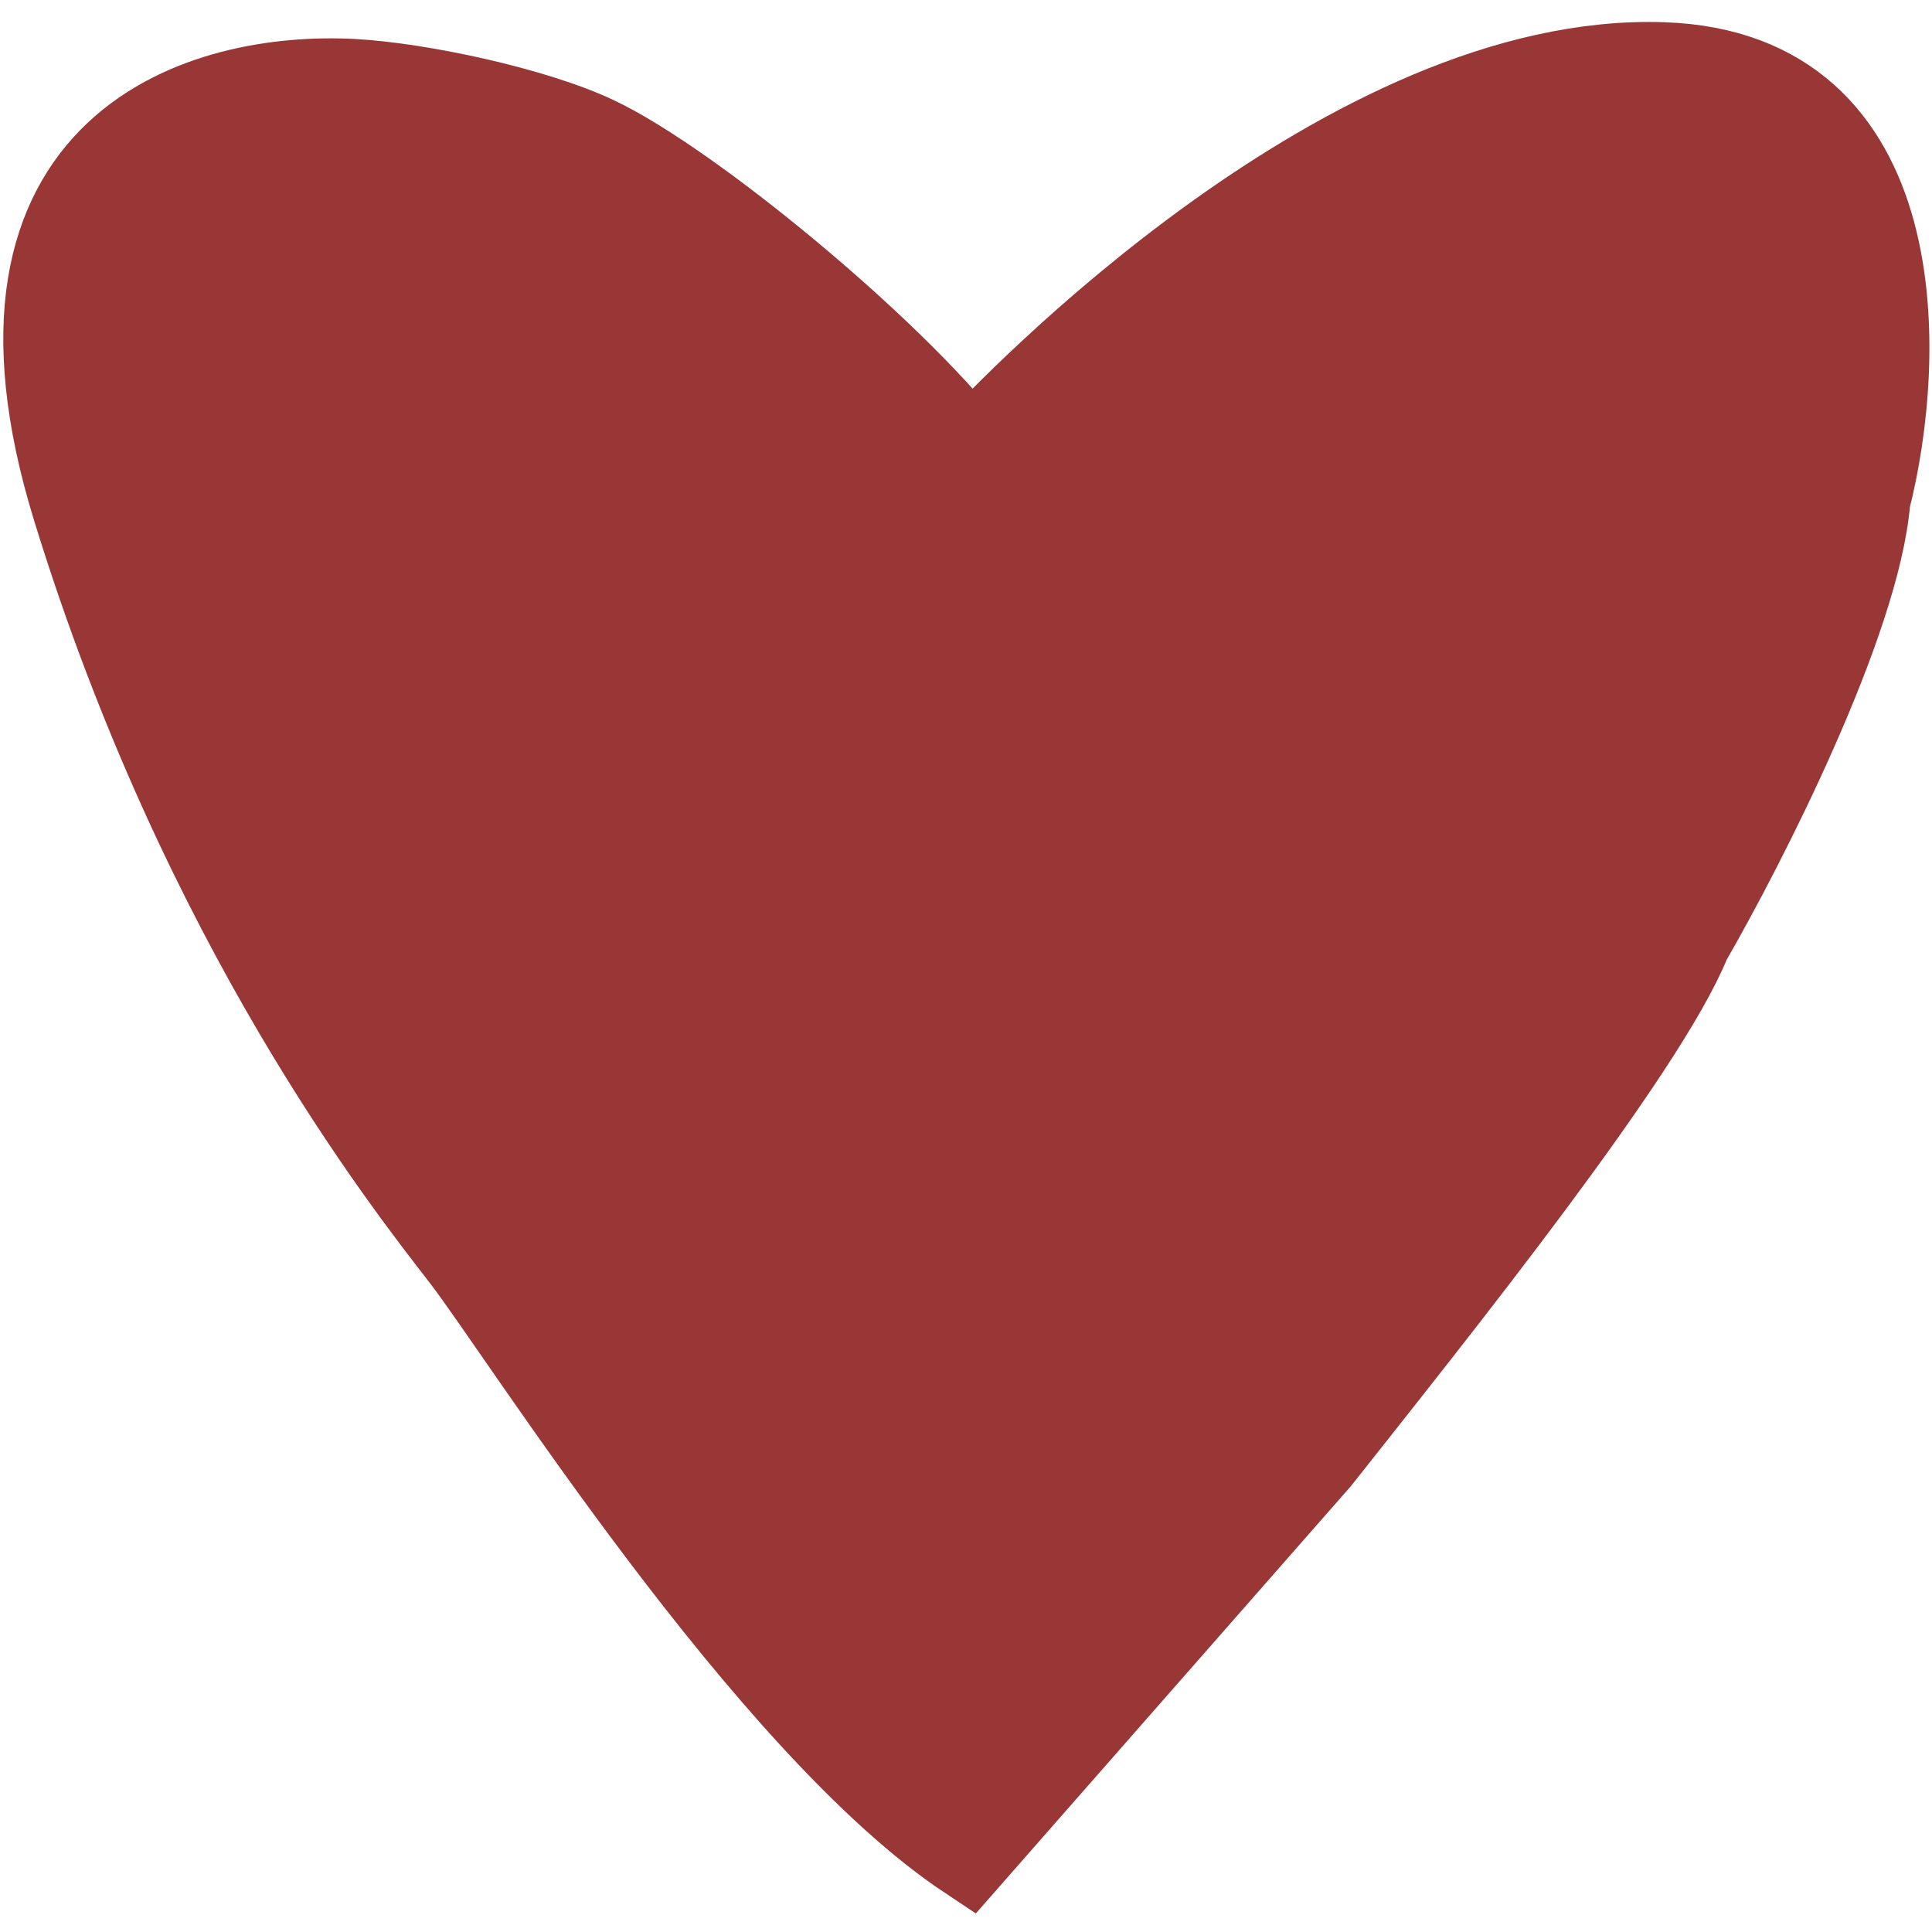 <?xml version="1.0" encoding="UTF-8"?> <svg xmlns="http://www.w3.org/2000/svg" width="46" height="46" viewBox="0 0 46 46" fill="none"><path d="M31.4 34.739L23.059 44.242C18.271 41.062 12.408 31.723 11.029 29.94C9.65 28.157 4.835 22.069 1.767 12.098C-0.927 3.342 4.912 1.733 8.418 1.928C9.995 2.016 12.721 2.593 14.199 3.295C16.417 4.347 21.157 8.248 23.11 10.744C24.113 9.651 32.143 1.265 39.605 1.529C45.575 1.741 45.345 8.539 44.484 11.912C44.25 14.796 41.538 20.113 40.211 22.411C39.159 25.017 34.18 31.222 31.4 34.739Z" fill="#993737" stroke="#993737" stroke-width="2"></path></svg> 